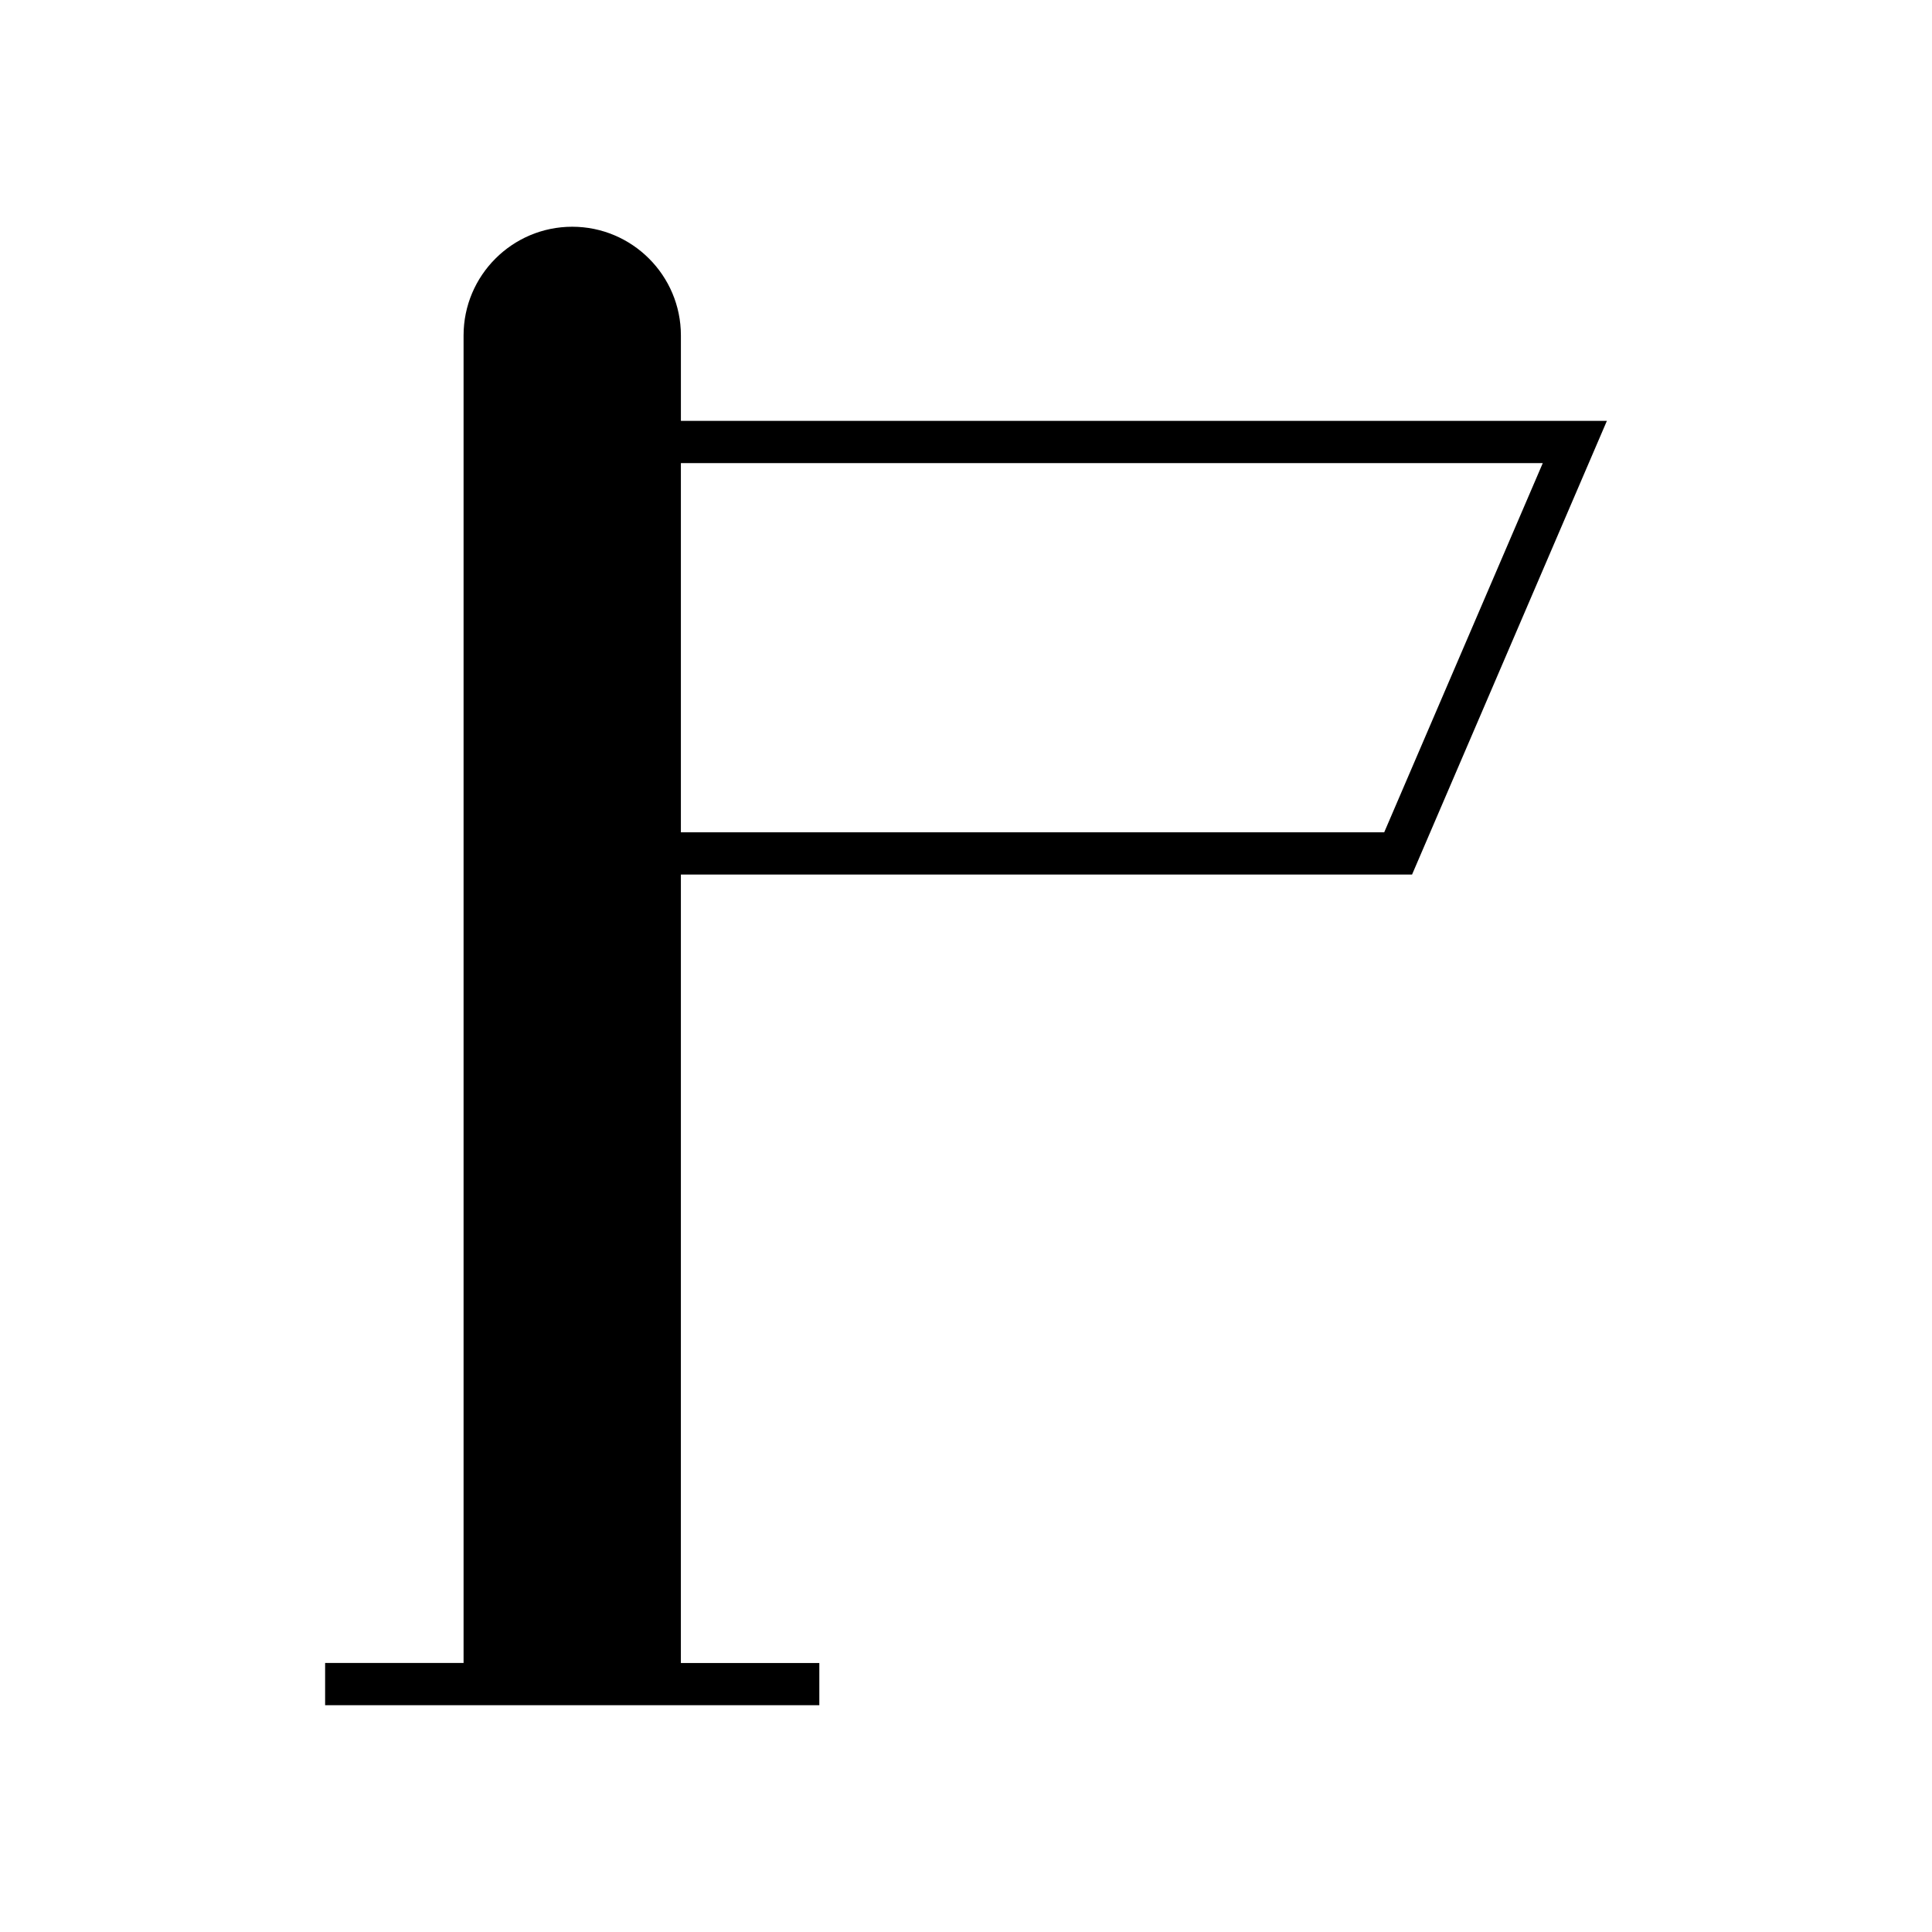 <?xml version="1.0" encoding="UTF-8"?>
<!-- Uploaded to: ICON Repo, www.svgrepo.com, Generator: ICON Repo Mixer Tools -->
<svg fill="#000000" width="800px" height="800px" version="1.1" viewBox="144 144 512 512" xmlns="http://www.w3.org/2000/svg">
 <path d="m361.13 584.71h-36.691l0.004-208.95h193.77l51.633-120.23h-245.4v-22.645c0-15.879-12.918-28.797-28.797-28.797-15.879 0-28.797 12.918-28.797 28.797v351.82h-36.691v11.195h130.97zm-36.688-317.98h228.41l-42.02 97.836h-186.39z"/>
</svg>